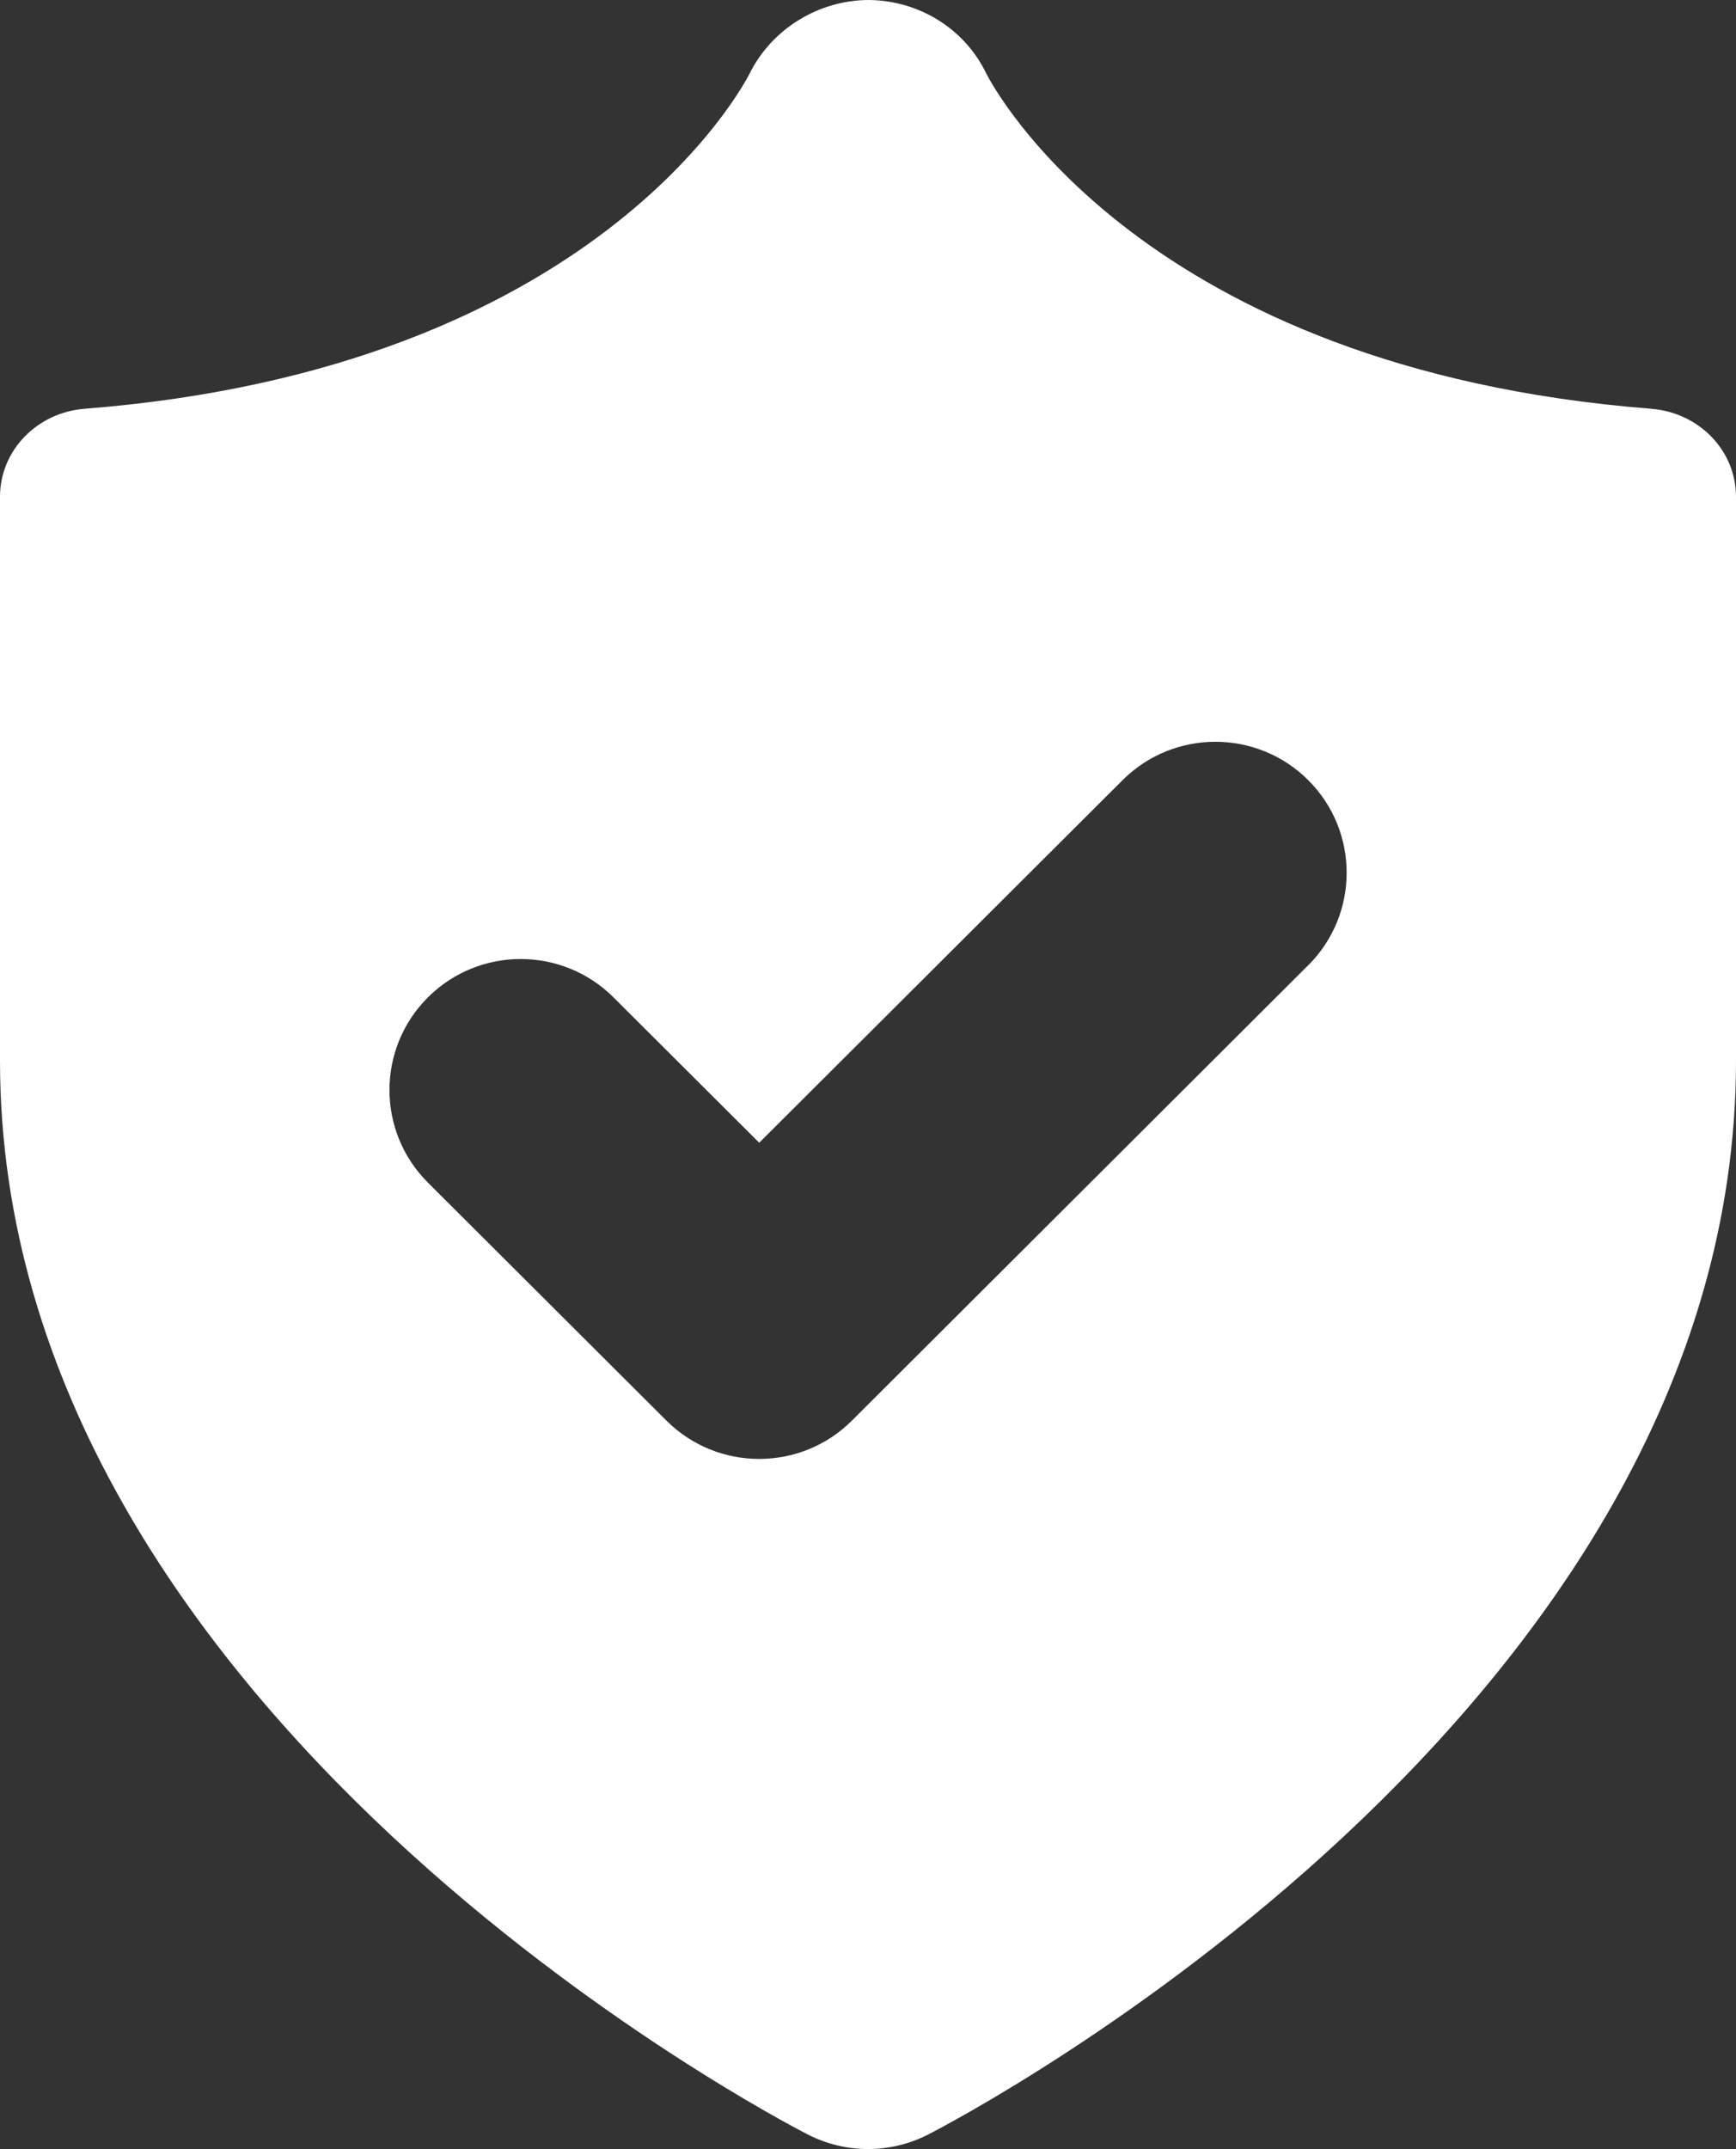 <svg width="101" height="125" viewBox="0 0 101 125" fill="none" xmlns="http://www.w3.org/2000/svg">
<rect x="0" y="0" width="101" height="125" fill="#333333" stroke="none"/>
<path d="M96.07 23.776C66.472 21.453 57.798 5.101 57.374 4.263C56.117 1.662 53.473 0.04 50.574 4.34774e-06C47.676 -0.003 44.939 1.64 43.626 4.251C43.282 4.94 34.674 21.44 4.926 23.776C2.189 23.989 0 26.164 0 28.904V61.695C0 99.636 45.09 123.177 47.01 124.16C48.106 124.719 49.302 125 50.5 125C51.698 125 52.894 124.719 53.99 124.16C55.91 123.177 101 99.633 101 61.695V28.907C101 26.167 98.811 23.992 96.073 23.779L96.07 23.776ZM76.105 56.15L49.565 82.629C48.075 84.118 46.122 84.859 44.168 84.859C42.214 84.859 40.26 84.115 38.771 82.629L24.895 68.785C21.914 65.813 21.914 60.988 24.895 58.013C27.877 55.038 32.708 55.038 35.693 58.013L44.171 66.468L65.313 45.377C68.295 42.402 73.126 42.402 76.111 45.377C79.093 48.349 79.093 53.175 76.111 56.15H76.105Z" fill="white"/>
</svg>
